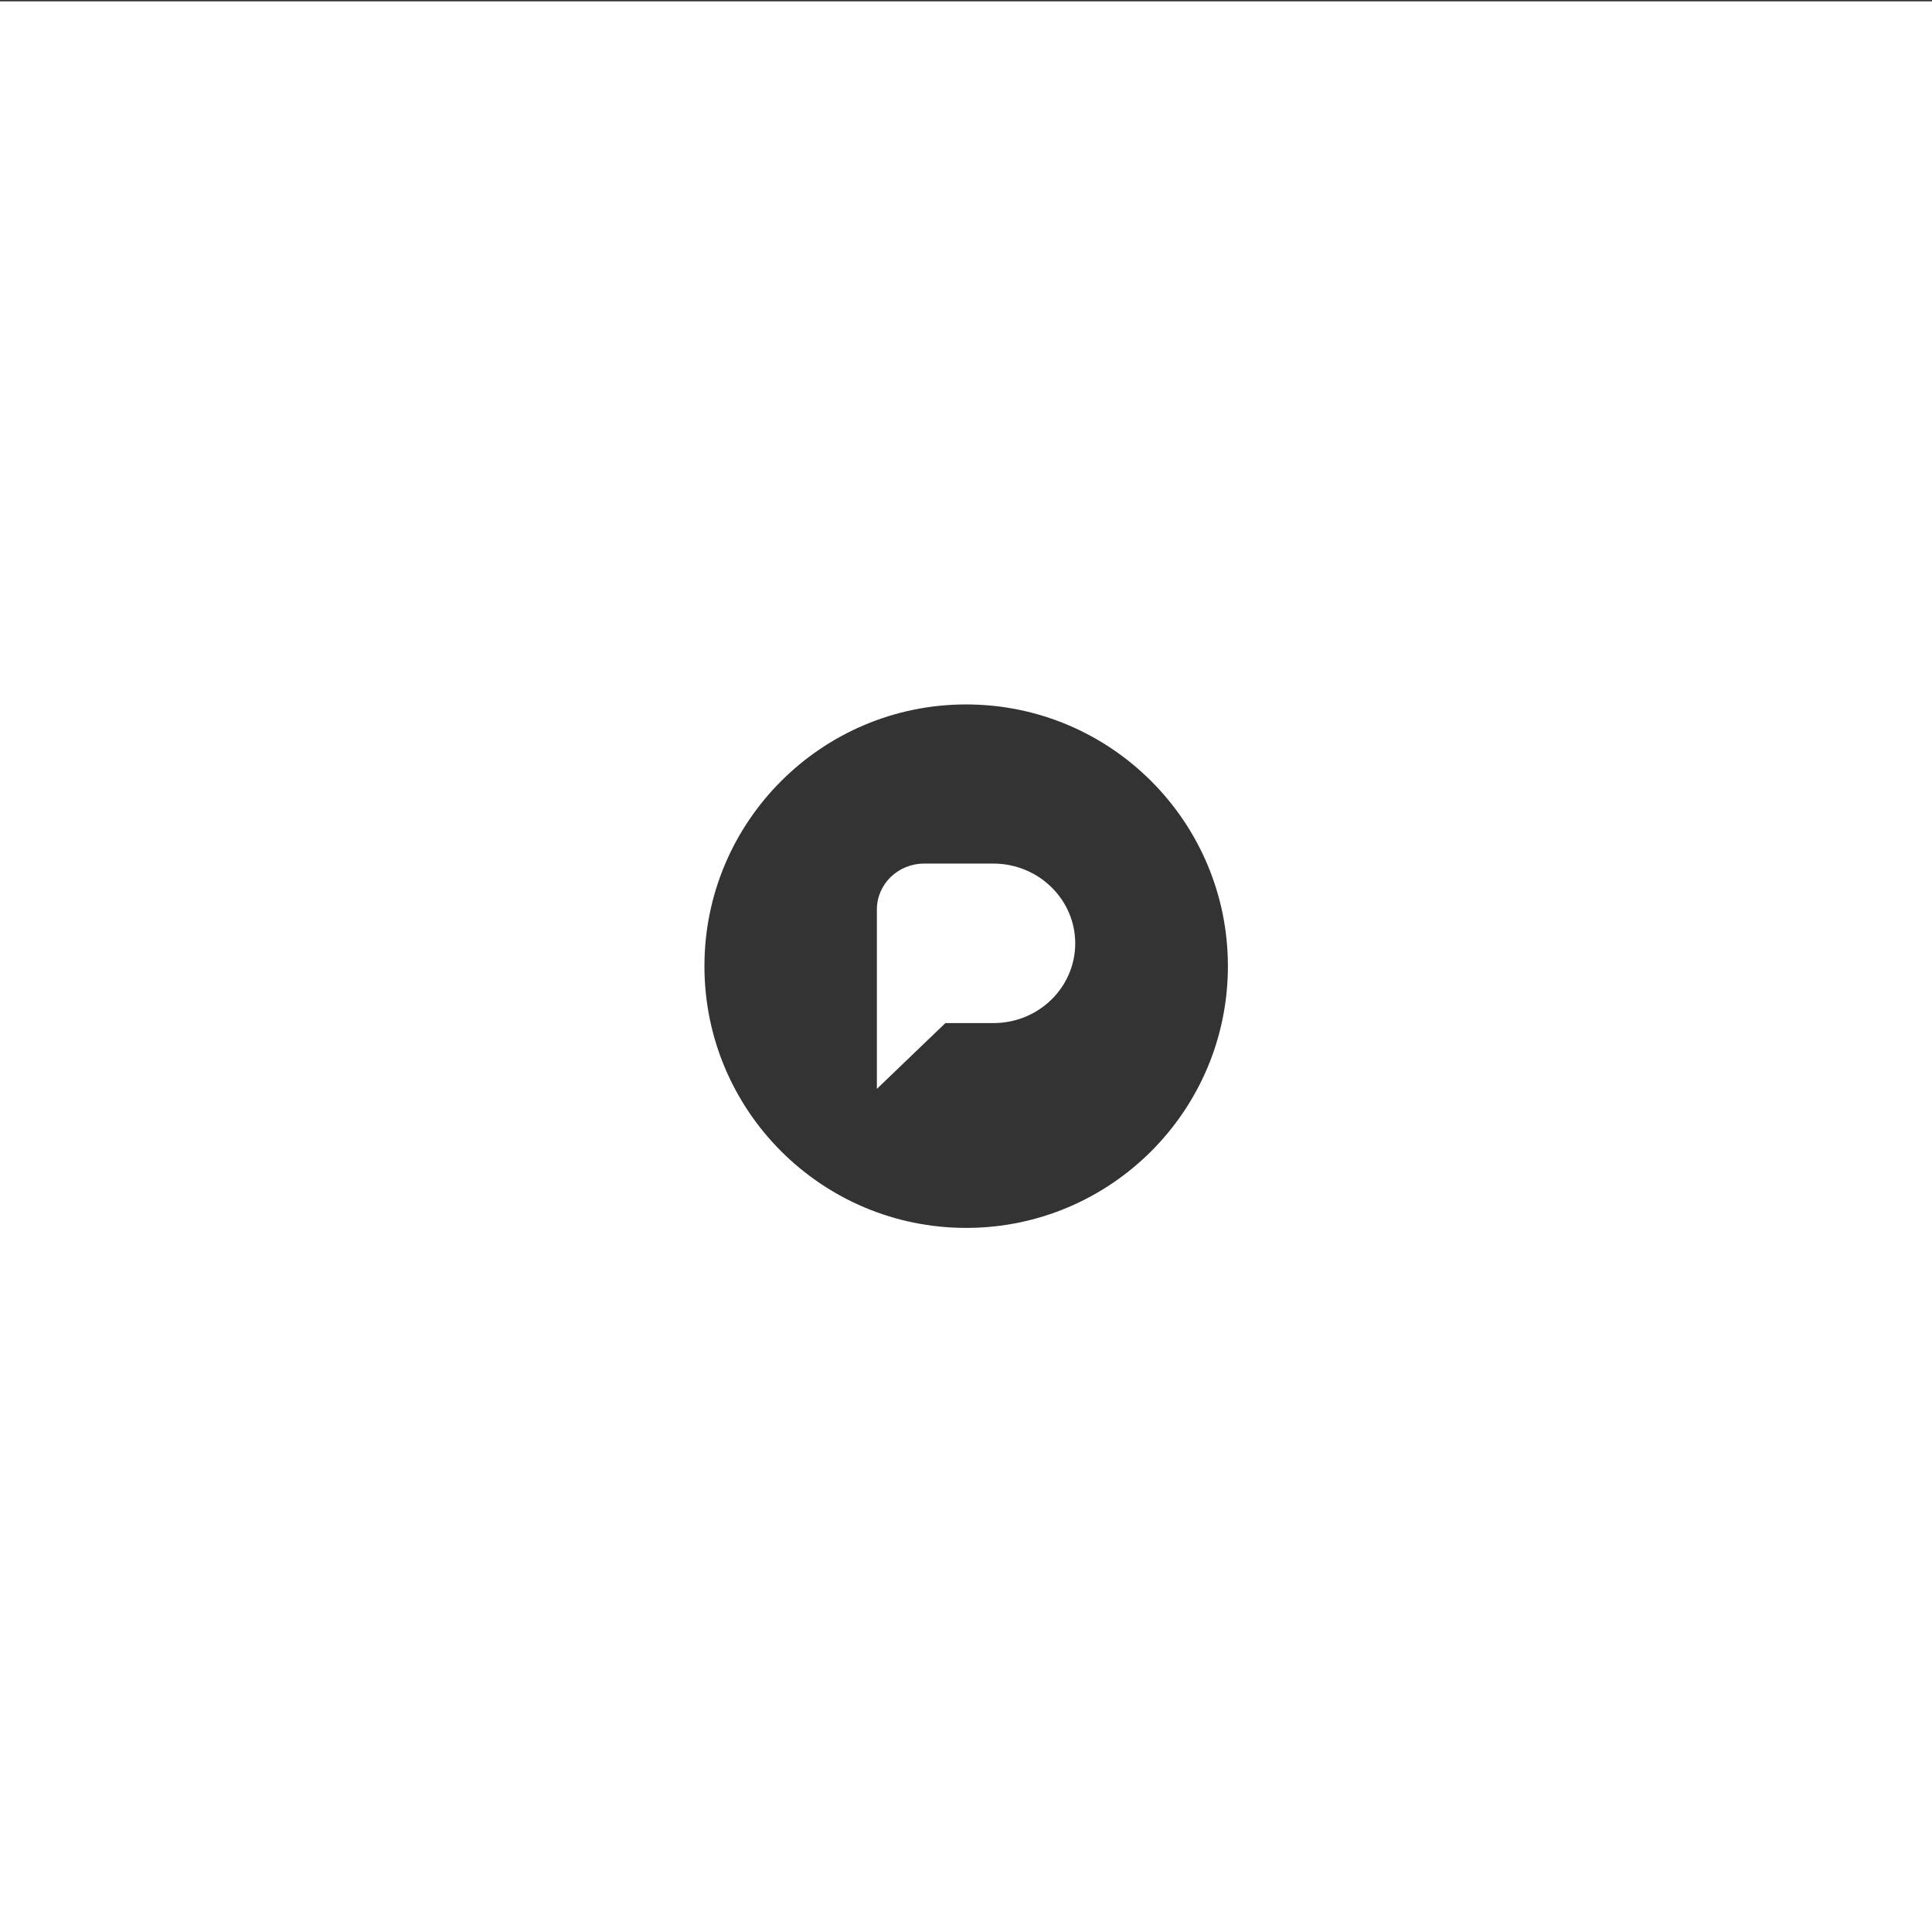 <?xml version="1.0" encoding="UTF-8"?>
<svg xmlns="http://www.w3.org/2000/svg" version="1.1" viewBox="0 0 566.9 566.9">
  <rect x="0" y="0" width="566.9" height="566.9" fill="#333333" stroke="none"/>
  <defs>
    <style>
      .cls-1 {
        fill: #fff;
      }
    </style>
  </defs>
  <!-- Generator: Adobe Illustrator 28.7.3, SVG Export Plug-In . SVG Version: 1.2.0 Build 164)  -->
  <g>
    <g id="Calque_1">
      <g>
        <path class="cls-1" d="M291.5,253.4h-20.3c-7.7,0-13.9,6-13.9,13.5v52.6l20.1-19.3h14.1c13.3,0,24-10.5,24-23.4s-10.8-23.4-24-23.4Z"/>
        <path class="cls-1" d="M0,.4v566.9h566.9V.4H0ZM283.5,360.3c-42.4,0-76.8-34.4-76.8-76.8s34.4-76.8,76.8-76.8,76.8,34.4,76.8,76.8-34.4,76.8-76.8,76.8Z"/>
      </g>
    </g>
  </g>
</svg>